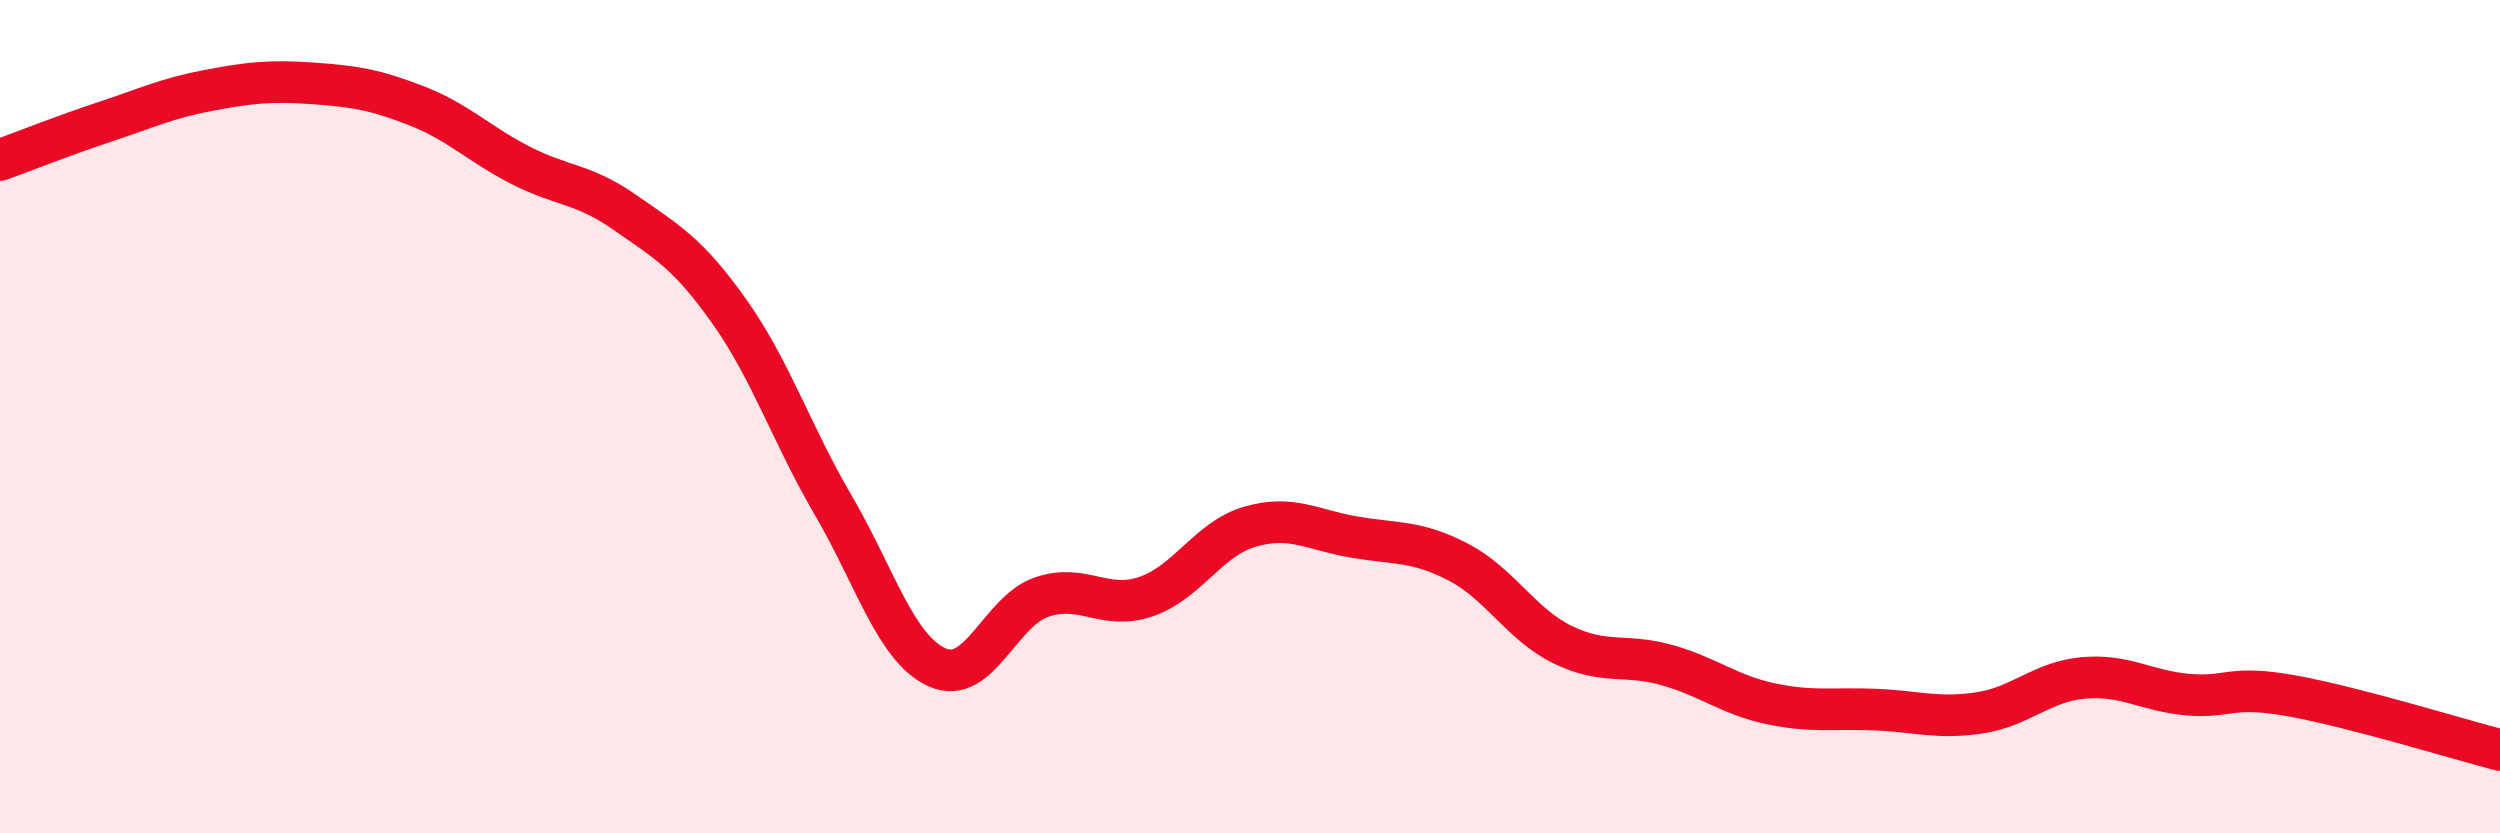 
    <svg width="60" height="20" viewBox="0 0 60 20" xmlns="http://www.w3.org/2000/svg">
      <path
        d="M 0,3.84 C 0.5,3.66 1.5,3.26 2.5,2.93 C 3.5,2.6 4,2.36 5,2.17 C 6,1.98 6.5,1.93 7.5,2 C 8.5,2.07 9,2.15 10,2.54 C 11,2.93 11.5,3.46 12.5,3.97 C 13.5,4.48 14,4.4 15,5.1 C 16,5.8 16.5,6.06 17.5,7.47 C 18.5,8.88 19,10.42 20,12.13 C 21,13.84 21.5,15.58 22.5,16.02 C 23.5,16.46 24,14.67 25,14.33 C 26,13.99 26.5,14.66 27.5,14.32 C 28.5,13.98 29,12.93 30,12.64 C 31,12.35 31.5,12.72 32.5,12.89 C 33.5,13.06 34,12.97 35,13.49 C 36,14.01 36.5,14.98 37.5,15.47 C 38.5,15.96 39,15.68 40,15.96 C 41,16.24 41.5,16.68 42.5,16.89 C 43.5,17.1 44,16.99 45,17.03 C 46,17.07 46.5,17.26 47.5,17.11 C 48.5,16.96 49,16.36 50,16.27 C 51,16.18 51.5,16.58 52.5,16.67 C 53.5,16.76 53.5,16.43 55,16.7 C 56.5,16.97 59,17.74 60,18L60 20L0 20Z"
        fill="#EB0A25"
        opacity="0.1"
        stroke-linecap="round"
        stroke-linejoin="round"
      />
      <path
        d="M 0,3.84 C 0.5,3.66 1.5,3.26 2.5,2.93 C 3.5,2.6 4,2.36 5,2.17 C 6,1.98 6.5,1.93 7.5,2 C 8.5,2.07 9,2.15 10,2.54 C 11,2.93 11.5,3.46 12.5,3.97 C 13.5,4.48 14,4.4 15,5.1 C 16,5.8 16.5,6.06 17.5,7.47 C 18.5,8.88 19,10.42 20,12.13 C 21,13.84 21.5,15.58 22.5,16.02 C 23.5,16.46 24,14.67 25,14.33 C 26,13.99 26.5,14.66 27.5,14.32 C 28.5,13.98 29,12.93 30,12.64 C 31,12.35 31.5,12.72 32.5,12.89 C 33.5,13.06 34,12.97 35,13.49 C 36,14.01 36.5,14.98 37.5,15.47 C 38.5,15.96 39,15.68 40,15.96 C 41,16.24 41.5,16.68 42.5,16.89 C 43.5,17.1 44,16.99 45,17.03 C 46,17.07 46.5,17.26 47.5,17.11 C 48.5,16.96 49,16.36 50,16.27 C 51,16.18 51.5,16.58 52.5,16.67 C 53.5,16.76 53.5,16.43 55,16.7 C 56.5,16.97 59,17.74 60,18"
        stroke="#EB0A25"
        stroke-width="1"
        fill="none"
        stroke-linecap="round"
        stroke-linejoin="round"
      />
    </svg>
  